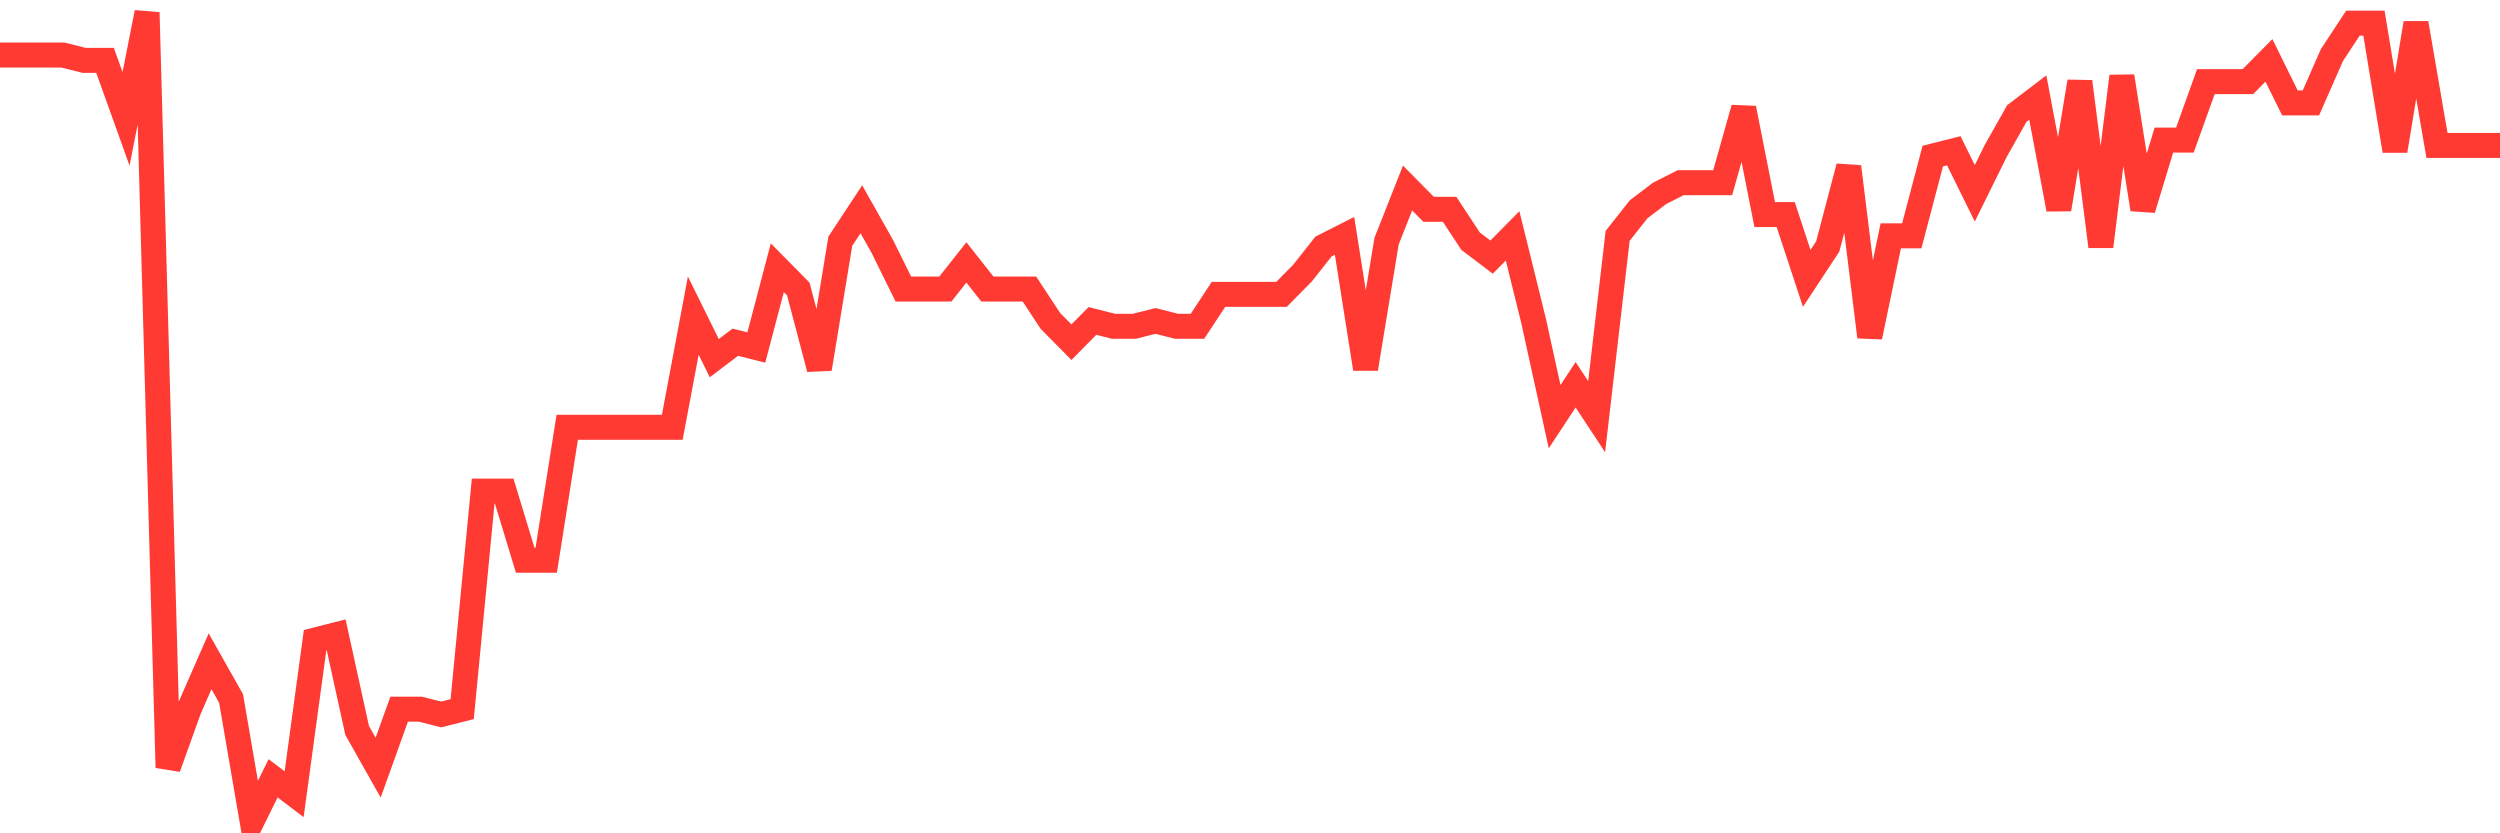 <svg
  xmlns="http://www.w3.org/2000/svg"
  xmlns:xlink="http://www.w3.org/1999/xlink"
  width="120"
  height="40"
  viewBox="0 0 120 40"
  preserveAspectRatio="none"
>
  <polyline
    points="0,2.642 1.008,2.642 2.017,2.642 3.025,2.642 4.034,2.897 5.042,2.897 6.05,5.705 7.059,0.6 8.067,36.847 9.076,34.039 10.084,31.742 11.092,33.529 12.101,39.4 13.109,37.358 14.118,38.124 15.126,30.721 16.134,30.466 17.143,35.061 18.151,36.847 19.16,34.039 20.168,34.039 21.176,34.295 22.185,34.039 23.193,23.574 24.202,23.574 25.21,26.892 26.218,26.892 27.227,20.511 28.235,20.511 29.244,20.511 30.252,20.511 31.261,20.511 32.269,20.511 33.277,15.15 34.286,17.192 35.294,16.426 36.303,16.682 37.311,12.853 38.319,13.874 39.328,17.703 40.336,11.576 41.345,10.045 42.353,11.832 43.361,13.874 44.37,13.874 45.378,13.874 46.387,12.597 47.395,13.874 48.403,13.874 49.412,13.874 50.42,15.405 51.429,16.426 52.437,15.405 53.445,15.661 54.454,15.661 55.462,15.405 56.471,15.661 57.479,15.661 58.487,14.129 59.496,14.129 60.504,14.129 61.513,14.129 62.521,13.108 63.529,11.832 64.538,11.321 65.546,17.703 66.555,11.576 67.563,9.024 68.571,10.045 69.58,10.045 70.588,11.576 71.597,12.342 72.605,11.321 73.613,15.405 74.622,20 75.63,18.468 76.639,20 77.647,11.321 78.655,10.045 79.664,9.279 80.672,8.768 81.681,8.768 82.689,8.768 83.697,5.195 84.706,10.3 85.714,10.3 86.723,13.363 87.731,11.832 88.739,8.003 89.748,16.171 90.756,11.321 91.765,11.321 92.773,7.492 93.782,7.237 94.79,9.279 95.798,7.237 96.807,5.45 97.815,4.684 98.824,10.045 99.832,3.918 100.84,11.832 101.849,3.663 102.857,10.045 103.866,6.726 104.874,6.726 105.882,3.918 106.891,3.918 107.899,3.918 108.908,2.897 109.916,4.939 110.924,4.939 111.933,2.642 112.941,1.111 113.95,1.111 114.958,7.237 115.966,1.111 116.975,6.982 117.983,6.982 118.992,6.982 120,6.982"
    fill="none"
    stroke="#ff3a33"
    stroke-width="1.2"
  >
  </polyline>
</svg>